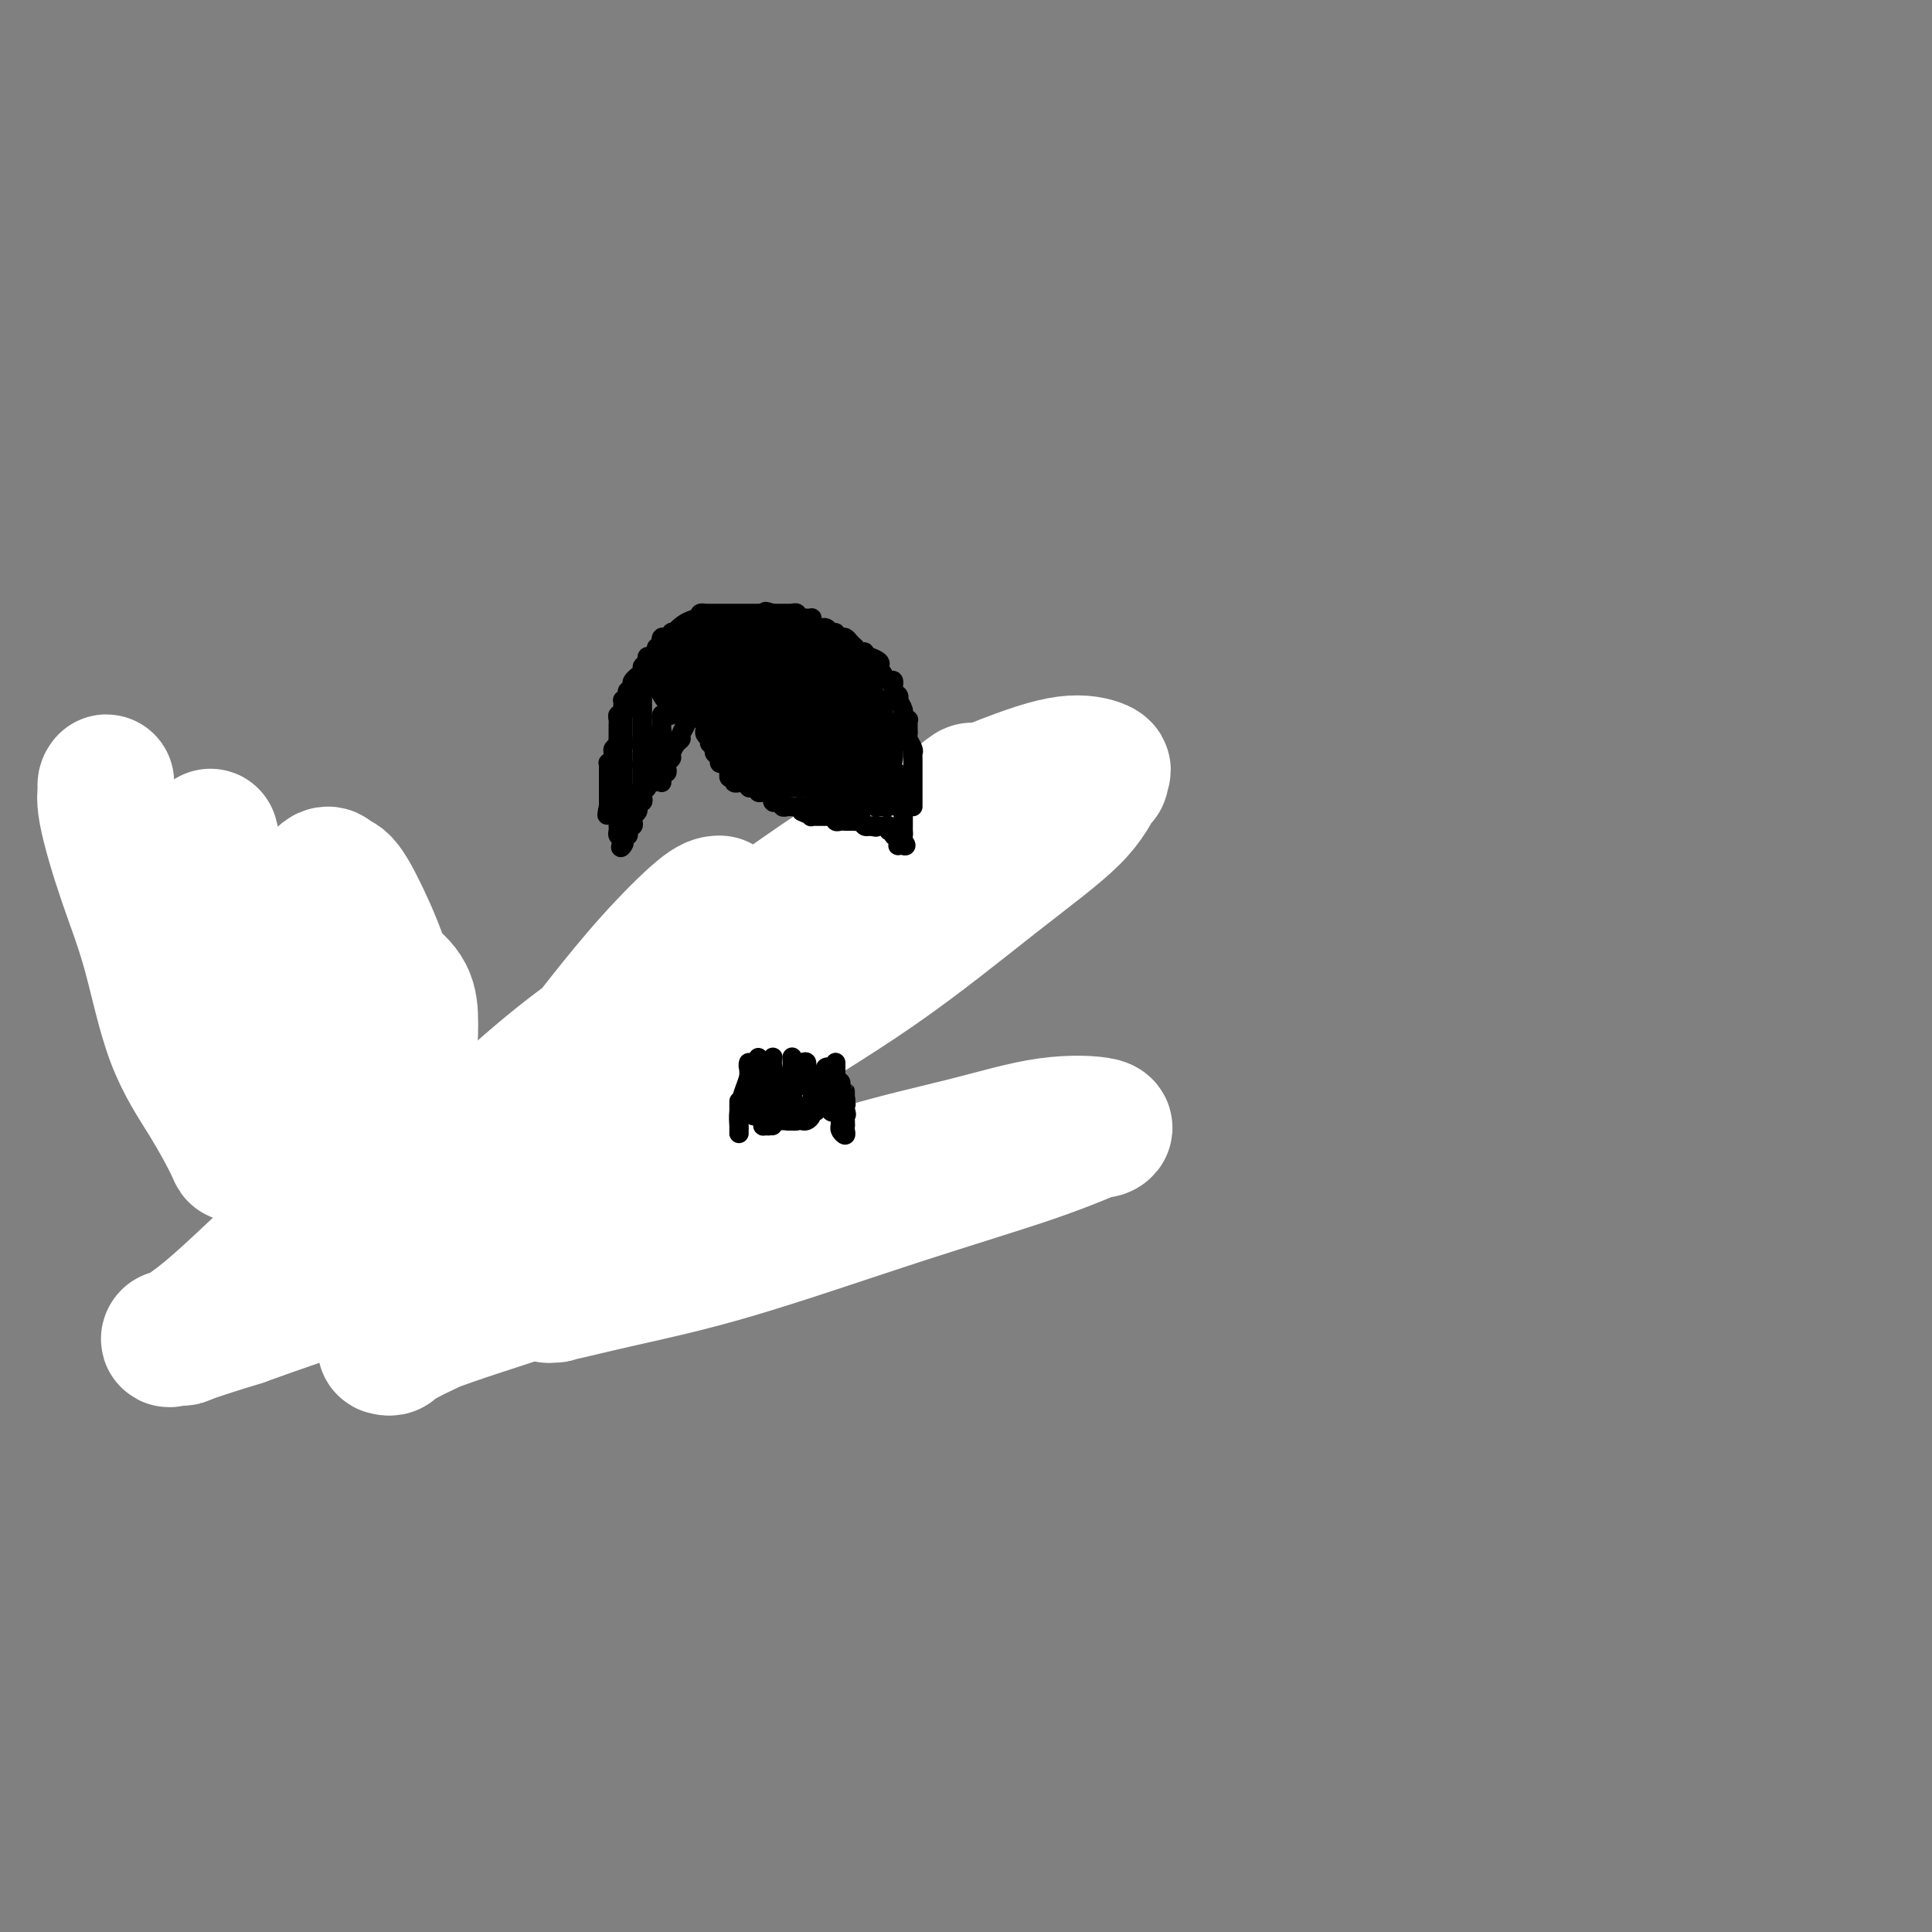 <svg viewBox='0 0 400 400' version='1.1' xmlns='http://www.w3.org/2000/svg' xmlns:xlink='http://www.w3.org/1999/xlink'><rect x="0" y="0" width="400" height="400" fill="#808080" stroke="none"/><g fill='none' stroke='#000000' stroke-width='4' stroke-linecap='round' stroke-linejoin='round'><path d='M190,163c-0.336,-0.007 -0.673,-0.015 -1,0c-0.327,0.015 -0.646,0.052 -1,0c-0.354,-0.052 -0.745,-0.194 -1,0c-0.255,0.194 -0.374,0.723 -1,1c-0.626,0.277 -1.759,0.301 -3,1c-1.241,0.699 -2.591,2.074 -4,3c-1.409,0.926 -2.877,1.402 -4,2c-1.123,0.598 -1.901,1.317 -3,2c-1.099,0.683 -2.521,1.330 -4,2c-1.479,0.670 -3.016,1.362 -4,2c-0.984,0.638 -1.414,1.223 -2,2c-0.586,0.777 -1.326,1.747 -2,2c-0.674,0.253 -1.282,-0.210 -2,0c-0.718,0.210 -1.547,1.092 -2,2c-0.453,0.908 -0.530,1.843 -1,2c-0.470,0.157 -1.334,-0.466 -2,0c-0.666,0.466 -1.136,2.019 -2,3c-0.864,0.981 -2.122,1.391 -3,2c-0.878,0.609 -1.375,1.416 -2,2c-0.625,0.584 -1.376,0.945 -2,2c-0.624,1.055 -1.120,2.805 -2,4c-0.880,1.195 -2.143,1.836 -3,3c-0.857,1.164 -1.308,2.852 -2,4c-0.692,1.148 -1.626,1.757 -2,2c-0.374,0.243 -0.187,0.122 0,0'/><path d='M175,179c-0.431,0.075 -0.862,0.150 -1,0c-0.138,-0.150 0.016,-0.525 -1,0c-1.016,0.525 -3.204,1.949 -5,3c-1.796,1.051 -3.201,1.728 -5,3c-1.799,1.272 -3.991,3.137 -6,5c-2.009,1.863 -3.834,3.722 -6,6c-2.166,2.278 -4.671,4.975 -7,7c-2.329,2.025 -4.480,3.378 -7,6c-2.520,2.622 -5.409,6.514 -7,9c-1.591,2.486 -1.883,3.568 -2,4c-0.117,0.432 -0.058,0.216 0,0'/><path d='M174,180c-0.283,-0.031 -0.565,-0.063 -1,0c-0.435,0.063 -1.022,0.219 -2,0c-0.978,-0.219 -2.346,-0.814 -3,-1c-0.654,-0.186 -0.593,0.037 -2,0c-1.407,-0.037 -4.281,-0.332 -6,0c-1.719,0.332 -2.281,1.292 -5,3c-2.719,1.708 -7.593,4.162 -11,6c-3.407,1.838 -5.345,3.058 -8,5c-2.655,1.942 -6.025,4.605 -9,7c-2.975,2.395 -5.554,4.523 -8,7c-2.446,2.477 -4.759,5.303 -6,7c-1.241,1.697 -1.411,2.265 -2,3c-0.589,0.735 -1.597,1.639 -2,2c-0.403,0.361 -0.202,0.181 0,0'/><path d='M175,179c-0.158,-0.002 -0.316,-0.005 -1,0c-0.684,0.005 -1.894,0.016 -3,0c-1.106,-0.016 -2.110,-0.059 -3,0c-0.890,0.059 -1.668,0.219 -3,1c-1.332,0.781 -3.218,2.182 -5,3c-1.782,0.818 -3.460,1.053 -5,2c-1.540,0.947 -2.943,2.606 -5,4c-2.057,1.394 -4.769,2.523 -7,4c-2.231,1.477 -3.981,3.303 -6,5c-2.019,1.697 -4.306,3.264 -6,5c-1.694,1.736 -2.794,3.641 -4,5c-1.206,1.359 -2.517,2.174 -3,3c-0.483,0.826 -0.138,1.665 0,2c0.138,0.335 0.069,0.168 0,0'/><path d='M182,184c0.445,-0.153 0.890,-0.305 0,0c-0.890,0.305 -3.116,1.068 -5,2c-1.884,0.932 -3.426,2.034 -5,3c-1.574,0.966 -3.180,1.797 -5,3c-1.820,1.203 -3.854,2.780 -6,4c-2.146,1.220 -4.405,2.085 -6,3c-1.595,0.915 -2.525,1.881 -4,3c-1.475,1.119 -3.495,2.391 -5,3c-1.505,0.609 -2.494,0.556 -4,1c-1.506,0.444 -3.528,1.387 -5,2c-1.472,0.613 -2.395,0.896 -3,1c-0.605,0.104 -0.894,0.028 -1,0c-0.106,-0.028 -0.030,-0.008 0,0c0.030,0.008 0.015,0.004 0,0'/><path d='M184,178c-0.247,-0.086 -0.494,-0.172 -1,0c-0.506,0.172 -1.272,0.602 -2,1c-0.728,0.398 -1.417,0.762 -2,1c-0.583,0.238 -1.059,0.349 -2,1c-0.941,0.651 -2.348,1.842 -4,3c-1.652,1.158 -3.548,2.282 -5,3c-1.452,0.718 -2.459,1.031 -4,2c-1.541,0.969 -3.614,2.595 -6,4c-2.386,1.405 -5.083,2.588 -7,4c-1.917,1.412 -3.054,3.053 -5,5c-1.946,1.947 -4.700,4.201 -7,6c-2.300,1.799 -4.147,3.143 -6,5c-1.853,1.857 -3.713,4.226 -6,6c-2.287,1.774 -5.001,2.953 -7,4c-1.999,1.047 -3.282,1.963 -5,3c-1.718,1.037 -3.870,2.196 -6,3c-2.130,0.804 -4.236,1.252 -7,2c-2.764,0.748 -6.184,1.794 -10,3c-3.816,1.206 -8.028,2.572 -12,3c-3.972,0.428 -7.704,-0.081 -12,0c-4.296,0.081 -9.157,0.753 -12,1c-2.843,0.247 -3.670,0.071 -4,0c-0.330,-0.071 -0.165,-0.035 0,0'/><path d='M129,213c-0.512,0.444 -1.024,0.888 -1,1c0.024,0.112 0.583,-0.110 0,0c-0.583,0.110 -2.310,0.550 -3,1c-0.690,0.450 -0.343,0.909 -1,1c-0.657,0.091 -2.318,-0.187 -3,0c-0.682,0.187 -0.385,0.839 -1,1c-0.615,0.161 -2.142,-0.168 -3,0c-0.858,0.168 -1.048,0.834 -2,1c-0.952,0.166 -2.666,-0.167 -4,0c-1.334,0.167 -2.288,0.833 -3,1c-0.712,0.167 -1.184,-0.166 -2,0c-0.816,0.166 -1.977,0.829 -3,1c-1.023,0.171 -1.907,-0.150 -3,0c-1.093,0.150 -2.394,0.772 -3,1c-0.606,0.228 -0.519,0.061 -1,0c-0.481,-0.061 -1.532,-0.016 -2,0c-0.468,0.016 -0.353,0.004 -1,0c-0.647,-0.004 -2.056,-0.001 -3,0c-0.944,0.001 -1.422,0.000 -2,0c-0.578,-0.000 -1.256,-0.000 -2,0c-0.744,0.000 -1.554,-0.000 -2,0c-0.446,0.000 -0.527,0.000 -1,0c-0.473,-0.000 -1.337,-0.001 -2,0c-0.663,0.001 -1.125,0.002 -2,0c-0.875,-0.002 -2.162,-0.009 -3,0c-0.838,0.009 -1.227,0.032 -2,0c-0.773,-0.032 -1.930,-0.120 -3,0c-1.070,0.120 -2.054,0.446 -3,0c-0.946,-0.446 -1.855,-1.666 -3,-2c-1.145,-0.334 -2.525,0.217 -4,0c-1.475,-0.217 -3.043,-1.202 -4,-2c-0.957,-0.798 -1.302,-1.410 -2,-2c-0.698,-0.590 -1.750,-1.156 -3,-2c-1.250,-0.844 -2.700,-1.964 -4,-3c-1.300,-1.036 -2.452,-1.989 -3,-3c-0.548,-1.011 -0.494,-2.080 -1,-3c-0.506,-0.920 -1.573,-1.691 -2,-2c-0.427,-0.309 -0.213,-0.154 0,0'/><path d='M38,183c-0.414,-0.125 -0.828,-0.250 -1,0c-0.172,0.250 -0.102,0.875 0,1c0.102,0.125 0.238,-0.248 0,0c-0.238,0.248 -0.848,1.119 -1,2c-0.152,0.881 0.156,1.772 0,3c-0.156,1.228 -0.775,2.794 -1,4c-0.225,1.206 -0.056,2.052 0,3c0.056,0.948 0.000,1.997 0,3c-0.000,1.003 0.055,1.961 0,3c-0.055,1.039 -0.222,2.160 0,3c0.222,0.840 0.833,1.397 1,2c0.167,0.603 -0.110,1.250 0,2c0.110,0.750 0.606,1.603 1,2c0.394,0.397 0.687,0.337 1,1c0.313,0.663 0.645,2.050 1,3c0.355,0.950 0.733,1.462 1,2c0.267,0.538 0.423,1.103 1,2c0.577,0.897 1.575,2.125 2,3c0.425,0.875 0.278,1.395 1,2c0.722,0.605 2.313,1.294 3,2c0.687,0.706 0.469,1.430 1,2c0.531,0.570 1.813,0.988 3,2c1.187,1.012 2.281,2.619 4,4c1.719,1.381 4.063,2.538 5,3c0.937,0.462 0.469,0.231 0,0'/><path d='M39,191c-0.422,0.408 -0.845,0.815 -1,1c-0.155,0.185 -0.044,0.146 0,1c0.044,0.854 0.021,2.599 0,5c-0.021,2.401 -0.038,5.456 0,8c0.038,2.544 0.132,4.575 1,7c0.868,2.425 2.511,5.242 4,8c1.489,2.758 2.825,5.457 5,8c2.175,2.543 5.189,4.930 8,7c2.811,2.070 5.419,3.823 8,5c2.581,1.177 5.135,1.780 8,2c2.865,0.220 6.041,0.059 8,0c1.959,-0.059 2.703,-0.017 3,0c0.297,0.017 0.149,0.008 0,0'/><path d='M46,197c0.001,0.325 0.002,0.650 0,1c-0.002,0.350 -0.005,0.724 0,2c0.005,1.276 0.020,3.453 0,6c-0.020,2.547 -0.073,5.463 1,8c1.073,2.537 3.274,4.696 5,7c1.726,2.304 2.979,4.753 5,7c2.021,2.247 4.811,4.290 8,6c3.189,1.710 6.777,3.085 10,4c3.223,0.915 6.080,1.369 10,1c3.920,-0.369 8.901,-1.561 11,-2c2.099,-0.439 1.314,-0.125 1,0c-0.314,0.125 -0.157,0.063 0,0'/><path d='M79,212c-0.019,-0.006 -0.037,-0.013 0,1c0.037,1.013 0.130,3.044 0,5c-0.130,1.956 -0.482,3.837 0,6c0.482,2.163 1.799,4.607 3,7c1.201,2.393 2.285,4.733 4,7c1.715,2.267 4.061,4.460 6,6c1.939,1.540 3.473,2.426 5,3c1.527,0.574 3.049,0.834 5,1c1.951,0.166 4.333,0.237 6,0c1.667,-0.237 2.619,-0.782 3,-1c0.381,-0.218 0.190,-0.109 0,0'/><path d='M55,214c0.701,0.098 1.401,0.196 2,1c0.599,0.804 1.096,2.313 2,4c0.904,1.687 2.216,3.552 4,5c1.784,1.448 4.042,2.479 6,4c1.958,1.521 3.618,3.532 6,5c2.382,1.468 5.486,2.393 8,3c2.514,0.607 4.437,0.895 6,1c1.563,0.105 2.767,0.028 4,0c1.233,-0.028 2.495,-0.008 3,0c0.505,0.008 0.252,0.004 0,0'/><path d='M72,225c0.261,0.791 0.523,1.582 1,3c0.477,1.418 1.170,3.464 2,5c0.830,1.536 1.798,2.563 3,4c1.202,1.437 2.639,3.285 4,5c1.361,1.715 2.645,3.297 4,4c1.355,0.703 2.780,0.528 4,1c1.220,0.472 2.236,1.591 3,2c0.764,0.409 1.277,0.110 2,0c0.723,-0.110 1.656,-0.030 2,0c0.344,0.030 0.098,0.008 0,0c-0.098,-0.008 -0.049,-0.004 0,0'/><path d='M80,237c-0.144,-0.121 -0.289,-0.243 0,0c0.289,0.243 1.011,0.850 2,2c0.989,1.150 2.244,2.844 4,4c1.756,1.156 4.011,1.775 6,3c1.989,1.225 3.710,3.057 5,4c1.290,0.943 2.150,0.999 3,1c0.850,0.001 1.692,-0.052 2,0c0.308,0.052 0.083,0.210 0,0c-0.083,-0.210 -0.022,-0.787 0,-1c0.022,-0.213 0.006,-0.061 0,0c-0.006,0.061 -0.003,0.030 0,0'/><path d='M77,222c0.062,0.024 0.125,0.048 0,1c-0.125,0.952 -0.436,2.831 0,5c0.436,2.169 1.621,4.626 3,7c1.379,2.374 2.952,4.664 5,7c2.048,2.336 4.571,4.717 7,7c2.429,2.283 4.765,4.468 7,6c2.235,1.532 4.371,2.413 7,3c2.629,0.587 5.751,0.882 7,1c1.249,0.118 0.624,0.059 0,0'/><path d='M98,231c-0.189,0.478 -0.378,0.957 0,2c0.378,1.043 1.325,2.651 2,4c0.675,1.349 1.080,2.439 2,4c0.920,1.561 2.354,3.591 4,5c1.646,1.409 3.502,2.195 5,3c1.498,0.805 2.636,1.627 4,2c1.364,0.373 2.953,0.296 4,0c1.047,-0.296 1.551,-0.810 2,-1c0.449,-0.190 0.843,-0.054 1,0c0.157,0.054 0.079,0.027 0,0'/><path d='M103,219c-0.011,-0.106 -0.022,-0.212 0,0c0.022,0.212 0.076,0.742 0,2c-0.076,1.258 -0.283,3.244 0,5c0.283,1.756 1.056,3.283 2,5c0.944,1.717 2.061,3.623 3,5c0.939,1.377 1.702,2.225 3,3c1.298,0.775 3.131,1.476 4,2c0.869,0.524 0.772,0.872 1,1c0.228,0.128 0.779,0.037 1,0c0.221,-0.037 0.110,-0.018 0,0'/><path d='M109,218c0.563,1.136 1.127,2.271 2,4c0.873,1.729 2.057,4.050 3,6c0.943,1.950 1.645,3.529 4,6c2.355,2.471 6.362,5.836 10,8c3.638,2.164 6.908,3.129 10,4c3.092,0.871 6.005,1.648 9,2c2.995,0.352 6.071,0.280 8,0c1.929,-0.280 2.712,-0.768 3,-2c0.288,-1.232 0.082,-3.209 0,-4c-0.082,-0.791 -0.041,-0.395 0,0'/><path d='M102,220c-0.146,0.837 -0.292,1.673 0,3c0.292,1.327 1.022,3.143 2,5c0.978,1.857 2.204,3.753 4,6c1.796,2.247 4.163,4.843 7,7c2.837,2.157 6.144,3.873 9,5c2.856,1.127 5.260,1.663 8,2c2.740,0.337 5.815,0.475 8,0c2.185,-0.475 3.482,-1.564 4,-2c0.518,-0.436 0.259,-0.218 0,0'/><path d='M122,221c-0.037,-0.078 -0.075,-0.155 0,1c0.075,1.155 0.261,3.543 1,6c0.739,2.457 2.029,4.984 3,7c0.971,2.016 1.623,3.521 3,5c1.377,1.479 3.480,2.932 5,4c1.520,1.068 2.459,1.750 3,2c0.541,0.250 0.684,0.067 1,0c0.316,-0.067 0.805,-0.019 1,0c0.195,0.019 0.098,0.010 0,0'/><path d='M101,223c1.517,0.728 3.033,1.457 5,3c1.967,1.543 4.383,3.902 7,6c2.617,2.098 5.433,3.935 8,5c2.567,1.065 4.884,1.358 7,2c2.116,0.642 4.031,1.634 5,2c0.969,0.366 0.991,0.104 1,0c0.009,-0.104 0.004,-0.052 0,0'/><path d='M124,215c-0.031,0.449 -0.062,0.897 0,1c0.062,0.103 0.217,-0.141 1,1c0.783,1.141 2.195,3.667 5,6c2.805,2.333 7.005,4.474 11,7c3.995,2.526 7.786,5.436 12,7c4.214,1.564 8.851,1.780 13,2c4.149,0.220 7.809,0.444 11,0c3.191,-0.444 5.912,-1.555 7,-2c1.088,-0.445 0.544,-0.222 0,0'/><path d='M134,212c-0.086,0.368 -0.172,0.736 0,2c0.172,1.264 0.603,3.425 1,5c0.397,1.575 0.762,2.566 2,4c1.238,1.434 3.351,3.313 5,5c1.649,1.688 2.834,3.184 4,4c1.166,0.816 2.314,0.950 3,1c0.686,0.050 0.910,0.014 1,0c0.090,-0.014 0.045,-0.007 0,0'/><path d='M40,224c0.198,0.655 0.397,1.310 1,2c0.603,0.690 1.612,1.414 3,2c1.388,0.586 3.156,1.033 5,2c1.844,0.967 3.766,2.453 5,3c1.234,0.547 1.781,0.156 2,0c0.219,-0.156 0.109,-0.078 0,0'/></g>
<g fill='none' stroke='#FFFFFF' stroke-width='28' stroke-linecap='round' stroke-linejoin='round'><path d='M149,187c-0.815,0.017 -1.630,0.035 -4,2c-2.370,1.965 -6.296,5.878 -10,10c-3.704,4.122 -7.186,8.453 -10,12c-2.814,3.547 -4.960,6.309 -7,10c-2.040,3.691 -3.976,8.311 -5,11c-1.024,2.689 -1.138,3.448 -1,4c0.138,0.552 0.527,0.897 1,1c0.473,0.103 1.029,-0.037 2,0c0.971,0.037 2.355,0.252 5,0c2.645,-0.252 6.549,-0.970 12,-4c5.451,-3.030 12.448,-8.371 21,-14c8.552,-5.629 18.660,-11.546 28,-18c9.340,-6.454 17.913,-13.445 25,-19c7.087,-5.555 12.687,-9.673 16,-13c3.313,-3.327 4.338,-5.864 5,-7c0.662,-1.136 0.962,-0.872 1,-1c0.038,-0.128 -0.185,-0.647 0,-1c0.185,-0.353 0.780,-0.541 0,-1c-0.780,-0.459 -2.935,-1.191 -6,-1c-3.065,0.191 -7.042,1.303 -14,4c-6.958,2.697 -16.898,6.978 -27,13c-10.102,6.022 -20.367,13.785 -31,21c-10.633,7.215 -21.632,13.884 -31,21c-9.368,7.116 -17.103,14.680 -22,19c-4.897,4.320 -6.956,5.395 -8,6c-1.044,0.605 -1.074,0.740 -1,1c0.074,0.260 0.252,0.644 0,1c-0.252,0.356 -0.935,0.684 0,0c0.935,-0.684 3.489,-2.379 8,-5c4.511,-2.621 10.978,-6.168 19,-11c8.022,-4.832 17.600,-10.948 27,-17c9.400,-6.052 18.621,-12.039 27,-18c8.379,-5.961 15.916,-11.897 21,-16c5.084,-4.103 7.715,-6.374 9,-8c1.285,-1.626 1.224,-2.607 1,-3c-0.224,-0.393 -0.612,-0.196 -1,0'/><path d='M199,166c4.621,-4.396 1.173,-1.887 -2,1c-3.173,2.887 -6.071,6.152 -11,12c-4.929,5.848 -11.891,14.279 -19,23c-7.109,8.721 -14.366,17.734 -21,26c-6.634,8.266 -12.644,15.786 -18,22c-5.356,6.214 -10.058,11.121 -12,14c-1.942,2.879 -1.124,3.728 -1,4c0.124,0.272 -0.446,-0.034 -1,0c-0.554,0.034 -1.091,0.408 1,0c2.091,-0.408 6.811,-1.599 13,-3c6.189,-1.401 13.849,-3.012 24,-6c10.151,-2.988 22.794,-7.354 34,-11c11.206,-3.646 20.974,-6.574 28,-9c7.026,-2.426 11.311,-4.352 13,-5c1.689,-0.648 0.781,-0.019 1,0c0.219,0.019 1.564,-0.573 0,-1c-1.564,-0.427 -6.037,-0.691 -11,0c-4.963,0.691 -10.417,2.336 -17,4c-6.583,1.664 -14.297,3.346 -23,6c-8.703,2.654 -18.396,6.280 -28,10c-9.604,3.720 -19.120,7.533 -29,11c-9.880,3.467 -20.124,6.586 -27,9c-6.876,2.414 -10.384,4.121 -12,5c-1.616,0.879 -1.340,0.929 -1,1c0.340,0.071 0.744,0.164 1,0c0.256,-0.164 0.365,-0.584 3,-2c2.635,-1.416 7.798,-3.830 15,-7c7.202,-3.170 16.445,-7.098 24,-10c7.555,-2.902 13.424,-4.778 19,-7c5.576,-2.222 10.860,-4.789 13,-6c2.140,-1.211 1.134,-1.065 1,-1c-0.134,0.065 0.602,0.051 1,0c0.398,-0.051 0.457,-0.138 -2,0c-2.457,0.138 -7.432,0.501 -15,2c-7.568,1.499 -17.730,4.134 -29,7c-11.270,2.866 -23.649,5.962 -34,9c-10.351,3.038 -18.676,6.019 -27,9'/><path d='M50,273c-12.048,3.687 -11.669,3.904 -12,4c-0.331,0.096 -1.374,0.070 -2,0c-0.626,-0.070 -0.835,-0.186 -1,0c-0.165,0.186 -0.285,0.673 1,0c1.285,-0.673 3.976,-2.508 7,-5c3.024,-2.492 6.380,-5.642 11,-10c4.620,-4.358 10.505,-9.925 15,-15c4.495,-5.075 7.599,-9.657 10,-14c2.401,-4.343 4.098,-8.446 5,-12c0.902,-3.554 1.007,-6.557 1,-9c-0.007,-2.443 -0.128,-4.325 -1,-6c-0.872,-1.675 -2.495,-3.142 -4,-4c-1.505,-0.858 -2.891,-1.105 -5,-2c-2.109,-0.895 -4.940,-2.438 -8,-3c-3.060,-0.562 -6.347,-0.144 -10,0c-3.653,0.144 -7.670,0.013 -10,0c-2.330,-0.013 -2.972,0.091 -4,1c-1.028,0.909 -2.443,2.625 -3,4c-0.557,1.375 -0.255,2.411 0,4c0.255,1.589 0.463,3.731 1,6c0.537,2.269 1.405,4.666 3,7c1.595,2.334 3.919,4.604 6,7c2.081,2.396 3.921,4.916 6,7c2.079,2.084 4.399,3.732 6,5c1.601,1.268 2.483,2.157 3,3c0.517,0.843 0.668,1.641 1,2c0.332,0.359 0.845,0.280 1,0c0.155,-0.280 -0.048,-0.759 0,-1c0.048,-0.241 0.347,-0.243 0,-1c-0.347,-0.757 -1.340,-2.267 -3,-5c-1.660,-2.733 -3.986,-6.688 -6,-10c-2.014,-3.312 -3.715,-5.981 -5,-9c-1.285,-3.019 -2.154,-6.390 -3,-9c-0.846,-2.610 -1.670,-4.460 -2,-6c-0.330,-1.540 -0.165,-2.770 0,-4'/><path d='M48,198c-0.773,-3.087 -0.207,-1.304 0,-1c0.207,0.304 0.053,-0.871 0,-1c-0.053,-0.129 -0.005,0.789 0,1c0.005,0.211 -0.033,-0.285 0,1c0.033,1.285 0.135,4.349 0,8c-0.135,3.651 -0.509,7.887 0,12c0.509,4.113 1.901,8.103 3,12c1.099,3.897 1.905,7.703 3,10c1.095,2.297 2.481,3.087 3,4c0.519,0.913 0.173,1.950 0,2c-0.173,0.050 -0.172,-0.885 0,-1c0.172,-0.115 0.514,0.592 0,-1c-0.514,-1.592 -1.883,-5.483 -4,-10c-2.117,-4.517 -4.981,-9.662 -8,-15c-3.019,-5.338 -6.192,-10.870 -9,-17c-2.808,-6.130 -5.250,-12.858 -7,-18c-1.750,-5.142 -2.808,-8.696 -4,-12c-1.192,-3.304 -2.519,-6.356 -3,-8c-0.481,-1.644 -0.118,-1.881 0,-2c0.118,-0.119 -0.009,-0.121 0,0c0.009,0.121 0.155,0.365 0,1c-0.155,0.635 -0.612,1.660 0,5c0.612,3.340 2.294,8.997 4,14c1.706,5.003 3.437,9.354 5,15c1.563,5.646 2.959,12.586 5,18c2.041,5.414 4.729,9.303 7,13c2.271,3.697 4.127,7.203 5,9c0.873,1.797 0.763,1.887 1,2c0.237,0.113 0.822,0.251 1,0c0.178,-0.251 -0.050,-0.890 0,-2c0.050,-1.110 0.378,-2.693 0,-6c-0.378,-3.307 -1.462,-8.340 -2,-13c-0.538,-4.660 -0.529,-8.947 -1,-14c-0.471,-5.053 -1.420,-10.872 -2,-15c-0.580,-4.128 -0.790,-6.564 -1,-9'/><path d='M44,180c-0.925,-10.238 -0.238,-6.332 0,-5c0.238,1.332 0.028,0.089 0,0c-0.028,-0.089 0.128,0.976 0,1c-0.128,0.024 -0.539,-0.992 0,1c0.539,1.992 2.028,6.992 4,13c1.972,6.008 4.426,13.024 7,20c2.574,6.976 5.266,13.911 8,20c2.734,6.089 5.508,11.333 8,15c2.492,3.667 4.700,5.758 6,7c1.300,1.242 1.691,1.635 2,2c0.309,0.365 0.534,0.701 1,0c0.466,-0.701 1.171,-2.439 2,-6c0.829,-3.561 1.782,-8.944 2,-14c0.218,-5.056 -0.299,-9.784 -1,-15c-0.701,-5.216 -1.587,-10.919 -3,-16c-1.413,-5.081 -3.353,-9.541 -5,-13c-1.647,-3.459 -3.002,-5.917 -4,-7c-0.998,-1.083 -1.640,-0.790 -2,-1c-0.360,-0.210 -0.440,-0.925 -1,-1c-0.560,-0.075 -1.602,0.488 -2,3c-0.398,2.512 -0.152,6.974 0,12c0.152,5.026 0.211,10.617 0,16c-0.211,5.383 -0.693,10.556 0,16c0.693,5.444 2.561,11.157 4,15c1.439,3.843 2.449,5.817 3,7c0.551,1.183 0.643,1.575 1,2c0.357,0.425 0.981,0.884 2,0c1.019,-0.884 2.434,-3.110 3,-4c0.566,-0.890 0.283,-0.445 0,0'/></g>
<g fill='none' stroke='#000000' stroke-width='4' stroke-linecap='round' stroke-linejoin='round'><path d='M153,228c-0.000,0.363 -0.000,0.727 0,1c0.000,0.273 0.000,0.456 0,1c-0.000,0.544 -0.000,1.449 0,2c0.000,0.551 0.000,0.749 0,1c-0.000,0.251 -0.001,0.557 0,1c0.001,0.443 0.003,1.024 0,1c-0.003,-0.024 -0.011,-0.653 0,-1c0.011,-0.347 0.041,-0.411 0,-1c-0.041,-0.589 -0.154,-1.704 0,-3c0.154,-1.296 0.576,-2.775 1,-4c0.424,-1.225 0.849,-2.197 1,-3c0.151,-0.803 0.026,-1.439 0,-2c-0.026,-0.561 0.046,-1.048 0,-1c-0.046,0.048 -0.208,0.633 0,1c0.208,0.367 0.788,0.518 1,1c0.212,0.482 0.057,1.294 0,2c-0.057,0.706 -0.015,1.304 0,2c0.015,0.696 0.004,1.490 0,2c-0.004,0.510 -0.001,0.736 0,1c0.001,0.264 0.000,0.565 0,1c-0.000,0.435 -0.000,1.003 0,1c0.000,-0.003 0.000,-0.578 0,-1c-0.000,-0.422 -0.000,-0.692 0,-1c0.000,-0.308 0.000,-0.654 0,-1'/><path d='M156,228c0.000,-0.423 0.000,0.019 0,0c0.000,-0.019 0.000,-0.499 0,-1c0.000,-0.501 -0.000,-1.022 0,-1c0.000,0.022 0.000,0.586 0,1c0.000,0.414 0.000,0.678 0,1c0.000,0.322 0.000,0.701 0,1c0.000,0.299 -0.000,0.518 0,1c0.000,0.482 0.000,1.226 0,1c0.000,-0.226 0.000,-1.424 0,-2c0.000,-0.576 0.000,-0.530 0,-1c0.000,-0.470 0.000,-1.456 0,-2c0.000,-0.544 0.000,-0.646 0,-1c0.000,-0.354 -0.000,-0.961 0,-1c0.000,-0.039 0.000,0.490 0,1c0.000,0.510 0.000,1.003 0,1c0.000,-0.003 0.000,-0.501 0,-1c0.000,-0.499 0.000,-1.000 0,-1c0.000,-0.000 0.000,0.500 0,1'/><path d='M156,225c0.226,-0.969 0.793,-0.392 1,0c0.207,0.392 0.056,0.598 0,1c-0.056,0.402 -0.015,1.001 0,1c0.015,-0.001 0.004,-0.600 0,-1c-0.004,-0.400 -0.001,-0.600 0,-1c0.001,-0.400 0.000,-1.000 0,-1c-0.000,0.000 -0.000,0.600 0,1c0.000,0.400 0.000,0.598 0,1c-0.000,0.402 -0.000,1.006 0,1c0.000,-0.006 0.000,-0.623 0,-1c-0.000,-0.377 -0.000,-0.515 0,-1c0.000,-0.485 -0.000,-1.315 0,-2c0.000,-0.685 0.000,-1.223 0,-2c-0.000,-0.777 -0.000,-1.794 0,-2c0.000,-0.206 0.000,0.399 0,1c-0.000,0.601 -0.000,1.199 0,2c0.000,0.801 0.000,1.804 0,3c-0.000,1.196 -0.001,2.586 0,3c0.001,0.414 0.004,-0.147 0,0c-0.004,0.147 -0.015,1.004 0,1c0.015,-0.004 0.057,-0.867 0,-1c-0.057,-0.133 -0.211,0.464 0,0c0.211,-0.464 0.789,-1.990 1,-3c0.211,-1.010 0.057,-1.503 0,-2c-0.057,-0.497 -0.016,-0.999 0,-1c0.016,-0.001 0.008,0.500 0,1'/><path d='M158,223c0.377,-0.574 0.819,0.492 1,1c0.181,0.508 0.101,0.459 0,1c-0.101,0.541 -0.223,1.674 0,2c0.223,0.326 0.792,-0.154 1,0c0.208,0.154 0.056,0.942 0,1c-0.056,0.058 -0.015,-0.614 0,-1c0.015,-0.386 0.004,-0.486 0,-1c-0.004,-0.514 -0.001,-1.441 0,-2c0.001,-0.559 0.000,-0.750 0,-1c-0.000,-0.250 0.000,-0.559 0,-1c-0.000,-0.441 -0.001,-1.014 0,-1c0.001,0.014 0.004,0.614 0,1c-0.004,0.386 -0.015,0.559 0,1c0.015,0.441 0.058,1.150 0,2c-0.058,0.850 -0.215,1.840 0,3c0.215,1.160 0.804,2.489 1,3c0.196,0.511 -0.000,0.204 0,-1c0.000,-1.204 0.196,-3.305 0,-5c-0.196,-1.695 -0.786,-2.986 -1,-4c-0.214,-1.014 -0.054,-1.753 0,-2c0.054,-0.247 0.001,-0.001 0,0c-0.001,0.001 0.051,-0.241 0,0c-0.051,0.241 -0.206,0.965 0,2c0.206,1.035 0.773,2.379 1,3c0.227,0.621 0.112,0.517 0,1c-0.112,0.483 -0.223,1.553 0,2c0.223,0.447 0.778,0.271 1,0c0.222,-0.271 0.111,-0.635 0,-1'/><path d='M162,226c0.305,0.625 0.068,-0.313 0,-1c-0.068,-0.687 0.033,-1.123 0,-1c-0.033,0.123 -0.201,0.804 0,1c0.201,0.196 0.772,-0.093 1,0c0.228,0.093 0.114,0.569 0,1c-0.114,0.431 -0.227,0.817 0,1c0.227,0.183 0.793,0.162 1,0c0.207,-0.162 0.056,-0.464 0,-1c-0.056,-0.536 -0.015,-1.307 0,-2c0.015,-0.693 0.004,-1.307 0,-2c-0.004,-0.693 -0.001,-1.465 0,-2c0.001,-0.535 0.000,-0.835 0,-1c-0.000,-0.165 0.000,-0.197 0,0c-0.000,0.197 -0.001,0.624 0,1c0.001,0.376 0.004,0.703 0,1c-0.004,0.297 -0.015,0.566 0,1c0.015,0.434 0.057,1.033 0,1c-0.057,-0.033 -0.211,-0.700 0,-1c0.211,-0.300 0.788,-0.235 1,0c0.212,0.235 0.061,0.638 0,1c-0.061,0.362 -0.030,0.681 0,1'/><path d='M165,224c0.156,0.441 0.044,-0.456 0,-1c-0.044,-0.544 -0.022,-0.736 0,-1c0.022,-0.264 0.043,-0.601 0,-1c-0.043,-0.399 -0.151,-0.861 0,-1c0.151,-0.139 0.562,0.044 1,0c0.438,-0.044 0.902,-0.317 1,0c0.098,0.317 -0.170,1.224 0,2c0.170,0.776 0.778,1.423 1,2c0.222,0.577 0.060,1.086 0,1c-0.060,-0.086 -0.016,-0.766 0,-1c0.016,-0.234 0.005,-0.023 0,0c-0.005,0.023 -0.003,-0.141 0,0c0.003,0.141 0.007,0.586 0,1c-0.007,0.414 -0.026,0.798 0,1c0.026,0.202 0.097,0.222 0,0c-0.097,-0.222 -0.362,-0.687 0,-1c0.362,-0.313 1.350,-0.474 2,-1c0.650,-0.526 0.963,-1.415 1,-2c0.037,-0.585 -0.200,-0.864 0,-1c0.200,-0.136 0.838,-0.128 1,0c0.162,0.128 -0.153,0.374 0,1c0.153,0.626 0.772,1.630 1,2c0.228,0.370 0.065,0.106 0,0c-0.065,-0.106 -0.033,-0.053 0,0'/><path d='M173,224c1.238,0.566 0.332,0.480 0,0c-0.332,-0.480 -0.089,-1.354 0,-2c0.089,-0.646 0.024,-1.063 0,-1c-0.024,0.063 -0.006,0.606 0,1c0.006,0.394 0.002,0.638 0,1c-0.002,0.362 -0.000,0.841 0,1c0.000,0.159 0.000,-0.000 0,0c-0.000,0.000 -0.000,0.161 0,0c0.000,-0.161 0.000,-0.643 0,-1c-0.000,-0.357 -0.000,-0.588 0,-1c0.000,-0.412 0.000,-1.003 0,-1c-0.000,0.003 -0.000,0.600 0,1c0.000,0.400 0.000,0.602 0,1c-0.000,0.398 -0.000,0.992 0,1c0.000,0.008 0.000,-0.569 0,-1c-0.000,-0.431 -0.000,-0.715 0,-1c0.000,-0.285 0.000,-0.571 0,-1c-0.000,-0.429 -0.000,-1.000 0,-1c0.000,0.000 0.000,0.572 0,1c-0.000,0.428 -0.000,0.713 0,1c0.000,0.287 0.000,0.577 0,1c-0.000,0.423 -0.000,0.978 0,1c0.000,0.022 0.000,-0.489 0,-1'/><path d='M173,223c-0.000,-0.339 -0.001,-0.687 0,-1c0.001,-0.313 0.004,-0.592 0,-1c-0.004,-0.408 -0.015,-0.944 0,-1c0.015,-0.056 0.057,0.368 0,1c-0.057,0.632 -0.211,1.471 0,2c0.211,0.529 0.789,0.747 1,1c0.211,0.253 0.056,0.540 0,1c-0.056,0.460 -0.011,1.095 0,1c0.011,-0.095 -0.011,-0.918 0,-1c0.011,-0.082 0.056,0.576 0,1c-0.056,0.424 -0.211,0.614 0,1c0.211,0.386 0.789,0.969 1,1c0.211,0.031 0.057,-0.489 0,-1c-0.057,-0.511 -0.015,-1.013 0,-1c0.015,0.013 0.004,0.542 0,1c-0.004,0.458 -0.001,0.845 0,1c0.001,0.155 0.001,0.077 0,0'/><path d='M175,228c0.309,1.251 0.083,0.378 0,0c-0.083,-0.378 -0.022,-0.262 0,0c0.022,0.262 0.006,0.670 0,1c-0.006,0.330 -0.001,0.582 0,1c0.001,0.418 -0.004,1.003 0,1c0.004,-0.003 0.015,-0.592 0,-1c-0.015,-0.408 -0.057,-0.634 0,-1c0.057,-0.366 0.211,-0.871 0,-1c-0.211,-0.129 -0.788,0.119 -1,0c-0.212,-0.119 -0.061,-0.605 0,-1c0.061,-0.395 0.030,-0.697 0,-1'/><path d='M174,226c-0.381,-0.817 -0.834,-0.360 -1,0c-0.166,0.360 -0.044,0.623 0,1c0.044,0.377 0.012,0.867 0,1c-0.012,0.133 -0.003,-0.093 0,0c0.003,0.093 0.001,0.504 0,1c-0.001,0.496 -0.000,1.075 0,1c0.000,-0.075 0.000,-0.806 0,-1c-0.000,-0.194 -0.000,0.147 0,0c0.000,-0.147 0.001,-0.782 0,-1c-0.001,-0.218 -0.004,-0.018 0,0c0.004,0.018 0.015,-0.146 0,0c-0.015,0.146 -0.055,0.603 0,1c0.055,0.397 0.207,0.733 0,1c-0.207,0.267 -0.773,0.464 -1,0c-0.227,-0.464 -0.116,-1.588 0,-2c0.116,-0.412 0.237,-0.110 0,0c-0.237,0.110 -0.833,0.030 -1,0c-0.167,-0.030 0.095,-0.008 0,0c-0.095,0.008 -0.548,0.004 -1,0'/><path d='M170,228c-0.785,0.307 -0.746,0.073 -1,0c-0.254,-0.073 -0.799,0.015 -1,0c-0.201,-0.015 -0.057,-0.134 0,0c0.057,0.134 0.025,0.520 0,1c-0.025,0.480 -0.045,1.052 0,1c0.045,-0.052 0.156,-0.729 0,-1c-0.156,-0.271 -0.578,-0.135 -1,0'/><path d='M167,229c-0.646,0.152 -0.761,0.031 -1,0c-0.239,-0.031 -0.604,0.029 -1,0c-0.396,-0.029 -0.825,-0.148 -1,0c-0.175,0.148 -0.096,0.561 0,1c0.096,0.439 0.207,0.903 0,1c-0.207,0.097 -0.734,-0.172 -1,0c-0.266,0.172 -0.271,0.785 0,1c0.271,0.215 0.818,0.032 1,0c0.182,-0.032 -0.001,0.089 0,0c0.001,-0.089 0.186,-0.387 1,-1c0.814,-0.613 2.256,-1.541 3,-2c0.744,-0.459 0.791,-0.449 1,-1c0.209,-0.551 0.582,-1.663 1,-2c0.418,-0.337 0.882,0.102 1,0c0.118,-0.102 -0.109,-0.743 0,-1c0.109,-0.257 0.555,-0.128 1,0'/><path d='M172,225c1.619,-1.126 1.166,-0.442 1,0c-0.166,0.442 -0.044,0.640 0,1c0.044,0.360 0.012,0.882 0,1c-0.012,0.118 -0.003,-0.167 0,0c0.003,0.167 0.001,0.786 0,1c-0.001,0.214 -0.000,0.021 0,0c0.000,-0.021 0.000,0.128 0,0c-0.000,-0.128 -0.000,-0.532 0,-1c0.000,-0.468 0.000,-0.998 0,-1c-0.000,-0.002 -0.001,0.525 0,1c0.001,0.475 0.003,0.898 0,1c-0.003,0.102 -0.012,-0.116 0,0c0.012,0.116 0.044,0.567 0,1c-0.044,0.433 -0.166,0.847 0,1c0.166,0.153 0.619,0.044 1,0c0.381,-0.044 0.691,-0.022 1,0'/><path d='M175,230c0.464,0.955 0.124,0.844 0,1c-0.124,0.156 -0.033,0.581 0,1c0.033,0.419 0.010,0.834 0,1c-0.010,0.166 -0.005,0.083 0,0'/><path d='M175,233c-0.016,0.618 -0.057,0.664 0,1c0.057,0.336 0.211,0.962 0,1c-0.211,0.038 -0.789,-0.514 -1,-1c-0.211,-0.486 -0.057,-0.907 0,-1c0.057,-0.093 0.016,0.143 0,0c-0.016,-0.143 -0.008,-0.665 0,-1c0.008,-0.335 0.016,-0.483 0,-1c-0.016,-0.517 -0.057,-1.404 0,-2c0.057,-0.596 0.212,-0.902 0,-1c-0.212,-0.098 -0.792,0.013 -1,0c-0.208,-0.013 -0.045,-0.151 0,0c0.045,0.151 -0.029,0.590 0,1c0.029,0.410 0.163,0.792 0,1c-0.163,0.208 -0.621,0.241 -1,0c-0.379,-0.241 -0.679,-0.757 -1,-1c-0.321,-0.243 -0.663,-0.212 -1,0c-0.337,0.212 -0.668,0.606 -1,1'/><path d='M169,230c-0.997,0.167 -0.988,0.083 -1,0c-0.012,-0.083 -0.044,-0.166 0,0c0.044,0.166 0.166,0.581 0,1c-0.166,0.419 -0.619,0.840 -1,1c-0.381,0.160 -0.690,0.057 -1,0c-0.310,-0.057 -0.622,-0.068 -1,0c-0.378,0.068 -0.822,0.214 -1,0c-0.178,-0.214 -0.089,-0.789 0,-1c0.089,-0.211 0.179,-0.056 0,0c-0.179,0.056 -0.625,0.015 -1,0c-0.375,-0.015 -0.679,-0.004 -1,0c-0.321,0.004 -0.661,0.002 -1,0'/><path d='M161,231c-1.460,0.172 -1.109,0.102 -1,0c0.109,-0.102 -0.022,-0.238 0,0c0.022,0.238 0.198,0.848 0,1c-0.198,0.152 -0.771,-0.155 -1,0c-0.229,0.155 -0.113,0.774 0,1c0.113,0.226 0.223,0.061 0,0c-0.223,-0.061 -0.778,-0.017 -1,0c-0.222,0.017 -0.111,0.009 0,0'/><path d='M158,233c-0.297,0.293 0.459,0.026 1,0c0.541,-0.026 0.866,0.189 1,0c0.134,-0.189 0.077,-0.783 0,-1c-0.077,-0.217 -0.174,-0.058 0,0c0.174,0.058 0.620,0.016 1,0c0.380,-0.016 0.693,-0.004 1,0c0.307,0.004 0.608,0.001 1,0c0.392,-0.001 0.875,-0.000 1,0c0.125,0.000 -0.107,0.000 0,0c0.107,-0.000 0.554,-0.000 1,0'/><path d='M165,232c1.167,-0.167 0.583,-0.083 0,0'/><path d='M146,146c-0.301,0.032 -0.601,0.064 -1,0c-0.399,-0.064 -0.895,-0.223 -1,0c-0.105,0.223 0.182,0.830 0,1c-0.182,0.170 -0.832,-0.096 -1,0c-0.168,0.096 0.147,0.554 0,1c-0.147,0.446 -0.757,0.879 -1,1c-0.243,0.121 -0.120,-0.071 0,0c0.120,0.071 0.238,0.404 0,1c-0.238,0.596 -0.833,1.455 -1,2c-0.167,0.545 0.095,0.776 0,1c-0.095,0.224 -0.548,0.441 -1,1c-0.452,0.559 -0.905,1.460 -1,2c-0.095,0.540 0.167,0.718 0,1c-0.167,0.282 -0.763,0.667 -1,1c-0.237,0.333 -0.116,0.615 0,1c0.116,0.385 0.227,0.874 0,1c-0.227,0.126 -0.793,-0.110 -1,0c-0.207,0.110 -0.055,0.566 0,1c0.055,0.434 0.015,0.848 0,1c-0.015,0.152 -0.004,0.044 0,0c0.004,-0.044 0.002,-0.022 0,0'/><path d='M145,148c0.452,-0.008 0.905,-0.016 1,0c0.095,0.016 -0.167,0.056 0,0c0.167,-0.056 0.762,-0.207 1,0c0.238,0.207 0.120,0.772 0,1c-0.120,0.228 -0.243,0.117 0,0c0.243,-0.117 0.853,-0.241 1,0c0.147,0.241 -0.167,0.849 0,1c0.167,0.151 0.815,-0.153 1,0c0.185,0.153 -0.094,0.763 0,1c0.094,0.237 0.560,0.102 1,0c0.440,-0.102 0.853,-0.171 1,0c0.147,0.171 0.029,0.581 0,1c-0.029,0.419 0.030,0.848 0,1c-0.030,0.152 -0.149,0.027 0,0c0.149,-0.027 0.565,0.045 1,0c0.435,-0.045 0.887,-0.205 1,0c0.113,0.205 -0.114,0.777 0,1c0.114,0.223 0.569,0.099 1,0c0.431,-0.099 0.837,-0.171 1,0c0.163,0.171 0.081,0.585 0,1c-0.081,0.415 -0.163,0.829 0,1c0.163,0.171 0.569,0.097 1,0c0.431,-0.097 0.885,-0.219 1,0c0.115,0.219 -0.110,0.777 0,1c0.110,0.223 0.555,0.112 1,0'/><path d='M158,157c2.255,1.332 1.393,0.161 1,0c-0.393,-0.161 -0.317,0.689 0,1c0.317,0.311 0.873,0.082 1,0c0.127,-0.082 -0.177,-0.018 0,0c0.177,0.018 0.835,-0.009 1,0c0.165,0.009 -0.162,0.055 0,0c0.162,-0.055 0.814,-0.212 1,0c0.186,0.212 -0.095,0.793 0,1c0.095,0.207 0.564,0.041 1,0c0.436,-0.041 0.838,0.041 1,0c0.162,-0.041 0.085,-0.207 0,0c-0.085,0.207 -0.176,0.788 0,1c0.176,0.212 0.621,0.057 1,0c0.379,-0.057 0.693,-0.015 1,0c0.307,0.015 0.608,0.003 1,0c0.392,-0.003 0.875,0.003 1,0c0.125,-0.003 -0.107,-0.015 0,0c0.107,0.015 0.553,0.056 1,0c0.447,-0.056 0.894,-0.211 1,0c0.106,0.211 -0.129,0.788 0,1c0.129,0.212 0.623,0.060 1,0c0.377,-0.060 0.637,-0.026 1,0c0.363,0.026 0.828,0.046 1,0c0.172,-0.046 0.049,-0.156 0,0c-0.049,0.156 -0.025,0.578 0,1'/><path d='M173,162c2.560,0.773 1.460,0.206 1,0c-0.460,-0.206 -0.281,-0.052 0,0c0.281,0.052 0.663,-0.000 1,0c0.337,0.000 0.630,0.052 1,0c0.370,-0.052 0.816,-0.206 1,0c0.184,0.206 0.105,0.773 0,1c-0.105,0.227 -0.235,0.113 0,0c0.235,-0.113 0.837,-0.227 1,0c0.163,0.227 -0.111,0.793 0,1c0.111,0.207 0.607,0.056 1,0c0.393,-0.056 0.683,-0.015 1,0c0.317,0.015 0.662,0.004 1,0c0.338,-0.004 0.669,-0.002 1,0'/><path d='M182,164c1.404,0.250 0.414,-0.126 0,0c-0.414,0.126 -0.252,0.752 0,1c0.252,0.248 0.593,0.118 1,0c0.407,-0.118 0.880,-0.224 1,0c0.120,0.224 -0.112,0.778 0,1c0.112,0.222 0.570,0.112 1,0c0.430,-0.112 0.833,-0.226 1,0c0.167,0.226 0.097,0.793 0,1c-0.097,0.207 -0.222,0.056 0,0c0.222,-0.056 0.791,-0.015 1,0c0.209,0.015 0.060,0.004 0,0c-0.060,-0.004 -0.030,-0.002 0,0'/><path d='M189,167c-0.000,-0.334 -0.000,-0.668 0,-1c0.000,-0.332 0.000,-0.663 0,-1c-0.000,-0.337 -0.000,-0.682 0,-1c0.000,-0.318 0.000,-0.610 0,-1c-0.000,-0.390 -0.000,-0.878 0,-1c0.000,-0.122 0.000,0.121 0,0c-0.000,-0.121 -0.000,-0.606 0,-1c0.000,-0.394 0.000,-0.697 0,-1c-0.000,-0.303 -0.000,-0.606 0,-1c0.000,-0.394 0.001,-0.878 0,-1c-0.001,-0.122 -0.004,0.118 0,0c0.004,-0.118 0.015,-0.595 0,-1c-0.015,-0.405 -0.057,-0.739 0,-1c0.057,-0.261 0.211,-0.451 0,-1c-0.211,-0.549 -0.789,-1.458 -1,-2c-0.211,-0.542 -0.055,-0.719 0,-1c0.055,-0.281 0.011,-0.667 0,-1c-0.011,-0.333 0.012,-0.613 0,-1c-0.012,-0.387 -0.060,-0.882 0,-1c0.060,-0.118 0.226,0.140 0,0c-0.226,-0.140 -0.846,-0.678 -1,-1c-0.154,-0.322 0.156,-0.429 0,-1c-0.156,-0.571 -0.778,-1.605 -1,-2c-0.222,-0.395 -0.045,-0.152 0,0c0.045,0.152 -0.044,0.213 0,0c0.044,-0.213 0.219,-0.701 0,-1c-0.219,-0.299 -0.832,-0.410 -1,-1c-0.168,-0.590 0.109,-1.659 0,-2c-0.109,-0.341 -0.602,0.045 -1,0c-0.398,-0.045 -0.699,-0.523 -1,-1'/><path d='M183,140c-0.715,-1.345 -0.002,-0.206 0,0c0.002,0.206 -0.707,-0.519 -1,-1c-0.293,-0.481 -0.170,-0.716 0,-1c0.170,-0.284 0.386,-0.616 0,-1c-0.386,-0.384 -1.374,-0.820 -2,-1c-0.626,-0.180 -0.890,-0.105 -1,0c-0.110,0.105 -0.067,0.239 0,0c0.067,-0.239 0.159,-0.851 0,-1c-0.159,-0.149 -0.567,0.167 -1,0c-0.433,-0.167 -0.889,-0.815 -1,-1c-0.111,-0.185 0.124,0.094 0,0c-0.124,-0.094 -0.608,-0.560 -1,-1c-0.392,-0.440 -0.693,-0.854 -1,-1c-0.307,-0.146 -0.621,-0.024 -1,0c-0.379,0.024 -0.821,-0.050 -1,0c-0.179,0.050 -0.093,0.224 0,0c0.093,-0.224 0.193,-0.848 0,-1c-0.193,-0.152 -0.679,0.166 -1,0c-0.321,-0.166 -0.478,-0.815 -1,-1c-0.522,-0.185 -1.411,0.094 -2,0c-0.589,-0.094 -0.878,-0.561 -1,-1c-0.122,-0.439 -0.075,-0.849 0,-1c0.075,-0.151 0.179,-0.044 0,0c-0.179,0.044 -0.640,0.026 -1,0c-0.360,-0.026 -0.618,-0.060 -1,0c-0.382,0.060 -0.889,0.212 -1,0c-0.111,-0.212 0.174,-0.789 0,-1c-0.174,-0.211 -0.806,-0.057 -1,0c-0.194,0.057 0.051,0.015 0,0c-0.051,-0.015 -0.398,-0.004 -1,0c-0.602,0.004 -1.458,0.001 -2,0c-0.542,-0.001 -0.771,-0.001 -1,0'/><path d='M160,127c-2.499,-0.774 -1.248,-0.207 -1,0c0.248,0.207 -0.507,0.056 -1,0c-0.493,-0.056 -0.723,-0.015 -1,0c-0.277,0.015 -0.599,0.004 -1,0c-0.401,-0.004 -0.881,-0.001 -1,0c-0.119,0.001 0.122,0.000 0,0c-0.122,-0.000 -0.606,-0.000 -1,0c-0.394,0.000 -0.697,0.000 -1,0c-0.303,-0.000 -0.606,-0.000 -1,0c-0.394,0.000 -0.879,-0.000 -1,0c-0.121,0.000 0.123,0.000 0,0c-0.123,-0.000 -0.611,-0.000 -1,0c-0.389,0.000 -0.678,0.000 -1,0c-0.322,-0.000 -0.679,-0.001 -1,0c-0.321,0.001 -0.608,0.003 -1,0c-0.392,-0.003 -0.889,-0.011 -1,0c-0.111,0.011 0.162,0.041 0,0c-0.162,-0.041 -0.761,-0.155 -1,0c-0.239,0.155 -0.120,0.577 0,1'/><path d='M145,128c-2.272,0.382 -0.451,0.838 0,1c0.451,0.162 -0.466,0.030 -1,0c-0.534,-0.030 -0.683,0.044 -1,0c-0.317,-0.044 -0.802,-0.204 -1,0c-0.198,0.204 -0.108,0.773 0,1c0.108,0.227 0.235,0.112 0,0c-0.235,-0.112 -0.832,-0.222 -1,0c-0.168,0.222 0.095,0.778 0,1c-0.095,0.222 -0.546,0.112 -1,0c-0.454,-0.112 -0.910,-0.227 -1,0c-0.090,0.227 0.186,0.797 0,1c-0.186,0.203 -0.835,0.039 -1,0c-0.165,-0.039 0.153,0.046 0,0c-0.153,-0.046 -0.777,-0.223 -1,0c-0.223,0.223 -0.046,0.847 0,1c0.046,0.153 -0.041,-0.166 0,0c0.041,0.166 0.208,0.815 0,1c-0.208,0.185 -0.791,-0.095 -1,0c-0.209,0.095 -0.042,0.564 0,1c0.042,0.436 -0.040,0.838 0,1c0.040,0.162 0.203,0.082 0,0c-0.203,-0.082 -0.772,-0.166 -1,0c-0.228,0.166 -0.114,0.583 0,1'/><path d='M135,137c-1.487,1.574 -0.206,1.009 0,1c0.206,-0.009 -0.663,0.536 -1,1c-0.337,0.464 -0.143,0.845 0,1c0.143,0.155 0.234,0.084 0,0c-0.234,-0.084 -0.795,-0.181 -1,0c-0.205,0.181 -0.055,0.640 0,1c0.055,0.360 0.015,0.622 0,1c-0.015,0.378 -0.004,0.871 0,1c0.004,0.129 0.001,-0.106 0,0c-0.001,0.106 -0.000,0.553 0,1c0.000,0.447 0.000,0.893 0,1c-0.000,0.107 -0.000,-0.125 0,0c0.000,0.125 0.000,0.607 0,1c-0.000,0.393 -0.000,0.697 0,1c0.000,0.303 0.000,0.606 0,1c-0.000,0.394 -0.000,0.879 0,1c0.000,0.121 0.000,-0.121 0,0c-0.000,0.121 -0.000,0.607 0,1c0.000,0.393 0.000,0.693 0,1c-0.000,0.307 -0.000,0.621 0,1c0.000,0.379 0.000,0.823 0,1c-0.000,0.177 -0.000,0.089 0,0'/><path d='M133,153c-0.309,2.427 -0.083,0.495 0,0c0.083,-0.495 0.022,0.446 0,1c-0.022,0.554 -0.006,0.722 0,1c0.006,0.278 0.002,0.666 0,1c-0.002,0.334 -0.000,0.614 0,1c0.000,0.386 0.000,0.877 0,1c-0.000,0.123 -0.000,-0.121 0,0c0.000,0.121 0.000,0.606 0,1c-0.000,0.394 -0.000,0.698 0,1c0.000,0.302 0.000,0.603 0,1c-0.000,0.397 -0.000,0.890 0,1c0.000,0.110 0.000,-0.163 0,0c-0.000,0.163 -0.000,0.761 0,1c0.000,0.239 0.000,0.120 0,0'/><path d='M135,136c-0.455,-0.089 -0.911,-0.177 -1,0c-0.089,0.177 0.187,0.621 0,1c-0.187,0.379 -0.838,0.693 -1,1c-0.162,0.307 0.167,0.607 0,1c-0.167,0.393 -0.828,0.880 -1,1c-0.172,0.120 0.146,-0.126 0,0c-0.146,0.126 -0.757,0.625 -1,1c-0.243,0.375 -0.117,0.626 0,1c0.117,0.374 0.224,0.871 0,1c-0.224,0.129 -0.778,-0.110 -1,0c-0.222,0.110 -0.112,0.568 0,1c0.112,0.432 0.226,0.837 0,1c-0.226,0.163 -0.793,0.085 -1,0c-0.207,-0.085 -0.056,-0.176 0,0c0.056,0.176 0.015,0.621 0,1c-0.015,0.379 -0.004,0.693 0,1c0.004,0.307 0.001,0.607 0,1c-0.001,0.393 -0.000,0.879 0,1c0.000,0.121 0.000,-0.121 0,0c-0.000,0.121 -0.000,0.607 0,1c0.000,0.393 0.000,0.693 0,1c-0.000,0.307 -0.000,0.621 0,1c0.000,0.379 0.000,0.823 0,1c-0.000,0.177 -0.000,0.089 0,0'/><path d='M129,153c-0.928,2.809 -0.249,1.331 0,1c0.249,-0.331 0.067,0.485 0,1c-0.067,0.515 -0.018,0.729 0,1c0.018,0.271 0.005,0.597 0,1c-0.005,0.403 -0.001,0.881 0,1c0.001,0.119 0.000,-0.122 0,0c-0.000,0.122 -0.000,0.606 0,1c0.000,0.394 0.000,0.698 0,1c-0.000,0.302 -0.000,0.603 0,1c0.000,0.397 0.000,0.890 0,1c-0.000,0.110 -0.000,-0.163 0,0c0.000,0.163 0.000,0.761 0,1c-0.000,0.239 -0.000,0.120 0,0'/><path d='M129,145c0.008,0.342 0.016,0.683 0,1c-0.016,0.317 -0.057,0.609 0,1c0.057,0.391 0.211,0.880 0,1c-0.211,0.120 -0.789,-0.127 -1,0c-0.211,0.127 -0.057,0.630 0,1c0.057,0.370 0.015,0.606 0,1c-0.015,0.394 -0.003,0.946 0,1c0.003,0.054 -0.003,-0.389 0,0c0.003,0.389 0.015,1.610 0,2c-0.015,0.390 -0.057,-0.050 0,0c0.057,0.050 0.212,0.592 0,1c-0.212,0.408 -0.793,0.684 -1,1c-0.207,0.316 -0.041,0.672 0,1c0.041,0.328 -0.041,0.627 0,1c0.041,0.373 0.207,0.821 0,1c-0.207,0.179 -0.788,0.089 -1,0c-0.212,-0.089 -0.057,-0.178 0,0c0.057,0.178 0.015,0.621 0,1c-0.015,0.379 -0.004,0.693 0,1c0.004,0.307 0.001,0.607 0,1c-0.001,0.393 -0.000,0.879 0,1c0.000,0.121 0.000,-0.122 0,0c-0.000,0.122 -0.000,0.610 0,1c0.000,0.390 0.000,0.682 0,1c-0.000,0.318 -0.000,0.663 0,1c0.000,0.337 0.000,0.668 0,1c-0.000,0.332 -0.000,0.666 0,1'/><path d='M126,167c-0.525,3.415 -0.337,0.954 0,0c0.337,-0.954 0.822,-0.400 1,0c0.178,0.400 0.048,0.646 0,1c-0.048,0.354 -0.014,0.815 0,1c0.014,0.185 0.007,0.092 0,0'/><path d='M135,162c0.121,0.024 0.242,0.048 0,0c-0.242,-0.048 -0.849,-0.166 -1,0c-0.151,0.166 0.152,0.618 0,1c-0.152,0.382 -0.759,0.695 -1,1c-0.241,0.305 -0.118,0.603 0,1c0.118,0.397 0.229,0.894 0,1c-0.229,0.106 -0.797,-0.179 -1,0c-0.203,0.179 -0.041,0.821 0,1c0.041,0.179 -0.041,-0.106 0,0c0.041,0.106 0.203,0.603 0,1c-0.203,0.397 -0.772,0.694 -1,1c-0.228,0.306 -0.114,0.621 0,1c0.114,0.379 0.228,0.824 0,1c-0.228,0.176 -0.797,0.085 -1,0c-0.203,-0.085 -0.041,-0.164 0,0c0.041,0.164 -0.041,0.570 0,1c0.041,0.430 0.203,0.885 0,1c-0.203,0.115 -0.772,-0.110 -1,0c-0.228,0.110 -0.114,0.555 0,1'/><path d='M129,174c-0.944,2.130 -0.306,1.457 0,1c0.306,-0.457 0.278,-0.696 0,-1c-0.278,-0.304 -0.807,-0.672 -1,-1c-0.193,-0.328 -0.052,-0.616 0,-1c0.052,-0.384 0.014,-0.863 0,-1c-0.014,-0.137 -0.004,0.069 0,0c0.004,-0.069 0.001,-0.414 0,-1c-0.001,-0.586 -0.000,-1.414 0,-2c0.000,-0.586 0.000,-0.931 0,-1c-0.000,-0.069 -0.000,0.136 0,0c0.000,-0.136 0.000,-0.615 0,-1c-0.000,-0.385 -0.000,-0.678 0,-1c0.000,-0.322 0.000,-0.674 0,-1c-0.000,-0.326 -0.000,-0.626 0,-1c0.000,-0.374 0.000,-0.821 0,-1c-0.000,-0.179 -0.000,-0.089 0,0'/><path d='M128,162c-0.155,-2.034 -0.043,-1.119 0,-1c0.043,0.119 0.015,-0.556 0,-1c-0.015,-0.444 -0.018,-0.655 0,-1c0.018,-0.345 0.056,-0.824 0,-1c-0.056,-0.176 -0.207,-0.047 0,0c0.207,0.047 0.774,0.014 1,0c0.226,-0.014 0.113,-0.007 0,0'/><path d='M145,147c0.030,0.303 0.061,0.606 0,1c-0.061,0.394 -0.213,0.879 0,1c0.213,0.121 0.793,-0.121 1,0c0.207,0.121 0.042,0.606 0,1c-0.042,0.394 0.040,0.698 0,1c-0.040,0.302 -0.203,0.602 0,1c0.203,0.398 0.773,0.894 1,1c0.227,0.106 0.112,-0.179 0,0c-0.112,0.179 -0.222,0.821 0,1c0.222,0.179 0.776,-0.106 1,0c0.224,0.106 0.117,0.603 0,1c-0.117,0.397 -0.242,0.694 0,1c0.242,0.306 0.853,0.621 1,1c0.147,0.379 -0.171,0.824 0,1c0.171,0.176 0.831,0.085 1,0c0.169,-0.085 -0.152,-0.162 0,0c0.152,0.162 0.777,0.564 1,1c0.223,0.436 0.045,0.905 0,1c-0.045,0.095 0.045,-0.185 0,0c-0.045,0.185 -0.223,0.834 0,1c0.223,0.166 0.847,-0.152 1,0c0.153,0.152 -0.166,0.773 0,1c0.166,0.227 0.818,0.061 1,0c0.182,-0.061 -0.105,-0.016 0,0c0.105,0.016 0.601,0.005 1,0c0.399,-0.005 0.699,-0.002 1,0'/><path d='M155,162c0.630,0.095 0.207,-0.167 0,0c-0.207,0.167 -0.196,0.763 0,1c0.196,0.237 0.577,0.116 1,0c0.423,-0.116 0.888,-0.228 1,0c0.112,0.228 -0.128,0.797 0,1c0.128,0.203 0.623,0.039 1,0c0.377,-0.039 0.636,0.046 1,0c0.364,-0.046 0.832,-0.222 1,0c0.168,0.222 0.035,0.843 0,1c-0.035,0.157 0.028,-0.150 0,0c-0.028,0.150 -0.148,0.758 0,1c0.148,0.242 0.565,0.117 1,0c0.435,-0.117 0.887,-0.228 1,0c0.113,0.228 -0.114,0.793 0,1c0.114,0.207 0.569,0.056 1,0c0.431,-0.056 0.837,-0.016 1,0c0.163,0.016 0.082,0.007 0,0c-0.082,-0.007 -0.166,-0.012 0,0c0.166,0.012 0.583,0.042 1,0c0.417,-0.042 0.833,-0.155 1,0c0.167,0.155 0.083,0.577 0,1'/><path d='M166,168c1.868,0.944 1.040,0.306 1,0c-0.040,-0.306 0.710,-0.278 1,0c0.290,0.278 0.119,0.807 0,1c-0.119,0.193 -0.187,0.052 0,0c0.187,-0.052 0.628,-0.014 1,0c0.372,0.014 0.674,0.003 1,0c0.326,-0.003 0.675,0.003 1,0c0.325,-0.003 0.626,-0.015 1,0c0.374,0.015 0.821,0.057 1,0c0.179,-0.057 0.089,-0.211 0,0c-0.089,0.211 -0.178,0.789 0,1c0.178,0.211 0.621,0.057 1,0c0.379,-0.057 0.693,-0.016 1,0c0.307,0.016 0.607,0.008 1,0c0.393,-0.008 0.879,-0.016 1,0c0.121,0.016 -0.122,0.056 0,0c0.122,-0.056 0.610,-0.207 1,0c0.390,0.207 0.683,0.774 1,1c0.317,0.226 0.659,0.113 1,0'/><path d='M180,171c2.332,0.464 1.164,0.125 1,0c-0.164,-0.125 0.678,-0.034 1,0c0.322,0.034 0.124,0.013 0,0c-0.124,-0.013 -0.173,-0.019 0,0c0.173,0.019 0.567,0.062 1,0c0.433,-0.062 0.904,-0.227 1,0c0.096,0.227 -0.185,0.848 0,1c0.185,0.152 0.834,-0.166 1,0c0.166,0.166 -0.153,0.815 0,1c0.153,0.185 0.777,-0.094 1,0c0.223,0.094 0.046,0.561 0,1c-0.046,0.439 0.040,0.850 0,1c-0.040,0.150 -0.207,0.040 0,0c0.207,-0.040 0.786,-0.011 1,0c0.214,0.011 0.061,0.003 0,0c-0.061,-0.003 -0.031,-0.002 0,0'/><path d='M187,175c1.083,0.441 0.290,-0.455 0,-1c-0.290,-0.545 -0.078,-0.737 0,-1c0.078,-0.263 0.021,-0.595 0,-1c-0.021,-0.405 -0.006,-0.882 0,-1c0.006,-0.118 0.001,0.122 0,0c-0.001,-0.122 -0.000,-0.606 0,-1c0.000,-0.394 0.000,-0.697 0,-1c-0.000,-0.303 -0.000,-0.606 0,-1c0.000,-0.394 -0.000,-0.879 0,-1c0.000,-0.121 0.000,0.123 0,0c-0.000,-0.123 -0.000,-0.611 0,-1c0.000,-0.389 0.001,-0.679 0,-1c-0.001,-0.321 -0.004,-0.674 0,-1c0.004,-0.326 0.015,-0.627 0,-1c-0.015,-0.373 -0.057,-0.818 0,-1c0.057,-0.182 0.211,-0.100 0,0c-0.211,0.100 -0.788,0.219 -1,0c-0.212,-0.219 -0.061,-0.777 0,-1c0.061,-0.223 0.030,-0.112 0,0'/><path d='M186,161c-0.378,-2.178 -0.822,-0.622 -1,0c-0.178,0.622 -0.089,0.311 0,0'/><path d='M184,167c-0.303,-0.002 -0.606,-0.003 -1,0c-0.394,0.003 -0.879,0.011 -1,0c-0.121,-0.011 0.121,-0.040 0,0c-0.121,0.040 -0.606,0.151 -1,0c-0.394,-0.151 -0.698,-0.562 -1,-1c-0.302,-0.438 -0.602,-0.901 -1,-1c-0.398,-0.099 -0.894,0.165 -1,0c-0.106,-0.165 0.179,-0.761 0,-1c-0.179,-0.239 -0.822,-0.121 -1,0c-0.178,0.121 0.108,0.243 0,0c-0.108,-0.243 -0.610,-0.853 -1,-1c-0.390,-0.147 -0.668,0.168 -1,0c-0.332,-0.168 -0.719,-0.818 -1,-1c-0.281,-0.182 -0.456,0.106 -1,0c-0.544,-0.106 -1.459,-0.606 -2,-1c-0.541,-0.394 -0.709,-0.683 -1,-1c-0.291,-0.317 -0.704,-0.663 -1,-1c-0.296,-0.337 -0.475,-0.663 -1,-1c-0.525,-0.337 -1.394,-0.683 -2,-1c-0.606,-0.317 -0.947,-0.606 -1,-1c-0.053,-0.394 0.183,-0.894 0,-1c-0.183,-0.106 -0.785,0.182 -1,0c-0.215,-0.182 -0.044,-0.833 0,-1c0.044,-0.167 -0.040,0.151 0,0c0.040,-0.151 0.203,-0.771 0,-1c-0.203,-0.229 -0.772,-0.065 -1,0c-0.228,0.065 -0.114,0.033 0,0'/></g>
<g fill='none' stroke='#000000' stroke-width='20' stroke-linecap='round' stroke-linejoin='round'><path d='M177,156c0.008,0.081 0.016,0.161 0,0c-0.016,-0.161 -0.056,-0.564 0,-1c0.056,-0.436 0.207,-0.904 0,-1c-0.207,-0.096 -0.773,0.182 -1,0c-0.227,-0.182 -0.114,-0.822 0,-1c0.114,-0.178 0.228,0.106 0,0c-0.228,-0.106 -0.797,-0.603 -1,-1c-0.203,-0.397 -0.039,-0.695 0,-1c0.039,-0.305 -0.046,-0.617 0,-1c0.046,-0.383 0.223,-0.838 0,-1c-0.223,-0.162 -0.844,-0.032 -1,0c-0.156,0.032 0.154,-0.034 0,0c-0.154,0.034 -0.773,0.167 -1,0c-0.227,-0.167 -0.061,-0.636 0,-1c0.061,-0.364 0.016,-0.623 0,-1c-0.016,-0.377 -0.004,-0.871 0,-1c0.004,-0.129 0.001,0.106 0,0c-0.001,-0.106 -0.001,-0.553 0,-1'/><path d='M173,145c-0.559,-1.713 0.043,-0.497 0,0c-0.043,0.497 -0.730,0.274 -1,0c-0.270,-0.274 -0.124,-0.599 0,-1c0.124,-0.401 0.227,-0.878 0,-1c-0.227,-0.122 -0.783,0.112 -1,0c-0.217,-0.112 -0.096,-0.570 0,-1c0.096,-0.430 0.166,-0.833 0,-1c-0.166,-0.167 -0.566,-0.097 -1,0c-0.434,0.097 -0.900,0.222 -1,0c-0.100,-0.222 0.167,-0.792 0,-1c-0.167,-0.208 -0.767,-0.055 -1,0c-0.233,0.055 -0.100,0.011 0,0c0.100,-0.011 0.168,0.011 0,0c-0.168,-0.011 -0.570,-0.056 -1,0c-0.430,0.056 -0.886,0.212 -1,0c-0.114,-0.212 0.114,-0.793 0,-1c-0.114,-0.207 -0.569,-0.041 -1,0c-0.431,0.041 -0.836,-0.041 -1,0c-0.164,0.041 -0.085,0.207 0,0c0.085,-0.207 0.177,-0.786 0,-1c-0.177,-0.214 -0.622,-0.061 -1,0c-0.378,0.061 -0.689,0.031 -1,0'/><path d='M162,138c-1.869,-1.099 -1.041,-0.346 -1,0c0.041,0.346 -0.706,0.285 -1,0c-0.294,-0.285 -0.134,-0.794 0,-1c0.134,-0.206 0.243,-0.108 0,0c-0.243,0.108 -0.838,0.225 -1,0c-0.162,-0.225 0.110,-0.792 0,-1c-0.110,-0.208 -0.603,-0.056 -1,0c-0.397,0.056 -0.699,0.015 -1,0c-0.301,-0.015 -0.602,-0.004 -1,0c-0.398,0.004 -0.894,0.001 -1,0c-0.106,-0.001 0.179,-0.000 0,0c-0.179,0.000 -0.823,0.000 -1,0c-0.177,-0.000 0.111,-0.000 0,0c-0.111,0.000 -0.621,0.000 -1,0c-0.379,-0.000 -0.626,-0.000 -1,0c-0.374,0.000 -0.874,0.000 -1,0c-0.126,-0.000 0.121,-0.000 0,0c-0.121,0.000 -0.610,0.000 -1,0c-0.390,-0.000 -0.682,-0.000 -1,0c-0.318,0.000 -0.662,0.000 -1,0c-0.338,-0.000 -0.669,-0.000 -1,0'/><path d='M147,136c-2.260,-0.292 -0.408,-0.022 0,0c0.408,0.022 -0.626,-0.205 -1,0c-0.374,0.205 -0.086,0.842 0,1c0.086,0.158 -0.028,-0.164 0,0c0.028,0.164 0.200,0.815 0,1c-0.200,0.185 -0.772,-0.094 -1,0c-0.228,0.094 -0.113,0.561 0,1c0.113,0.439 0.223,0.849 0,1c-0.223,0.151 -0.778,0.043 -1,0c-0.222,-0.043 -0.111,-0.022 0,0'/><path d='M155,138c-0.006,0.301 -0.012,0.602 0,1c0.012,0.398 0.042,0.894 0,1c-0.042,0.106 -0.156,-0.179 0,0c0.156,0.179 0.582,0.821 1,1c0.418,0.179 0.829,-0.106 1,0c0.171,0.106 0.102,0.603 0,1c-0.102,0.397 -0.237,0.694 0,1c0.237,0.306 0.847,0.622 1,1c0.153,0.378 -0.151,0.820 0,1c0.151,0.180 0.759,0.100 1,0c0.241,-0.100 0.117,-0.220 0,0c-0.117,0.220 -0.227,0.780 0,1c0.227,0.220 0.792,0.101 1,0c0.208,-0.101 0.060,-0.185 0,0c-0.060,0.185 -0.031,0.638 0,1c0.031,0.362 0.065,0.632 0,1c-0.065,0.368 -0.228,0.834 0,1c0.228,0.166 0.846,0.034 1,0c0.154,-0.034 -0.154,0.032 0,0c0.154,-0.032 0.772,-0.163 1,0c0.228,0.163 0.065,0.618 0,1c-0.065,0.382 -0.033,0.691 0,1'/><path d='M162,151c1.326,1.946 1.140,0.312 1,0c-0.140,-0.312 -0.233,0.700 0,1c0.233,0.300 0.794,-0.112 1,0c0.206,0.112 0.058,0.748 0,1c-0.058,0.252 -0.027,0.120 0,0c0.027,-0.120 0.050,-0.229 0,0c-0.050,0.229 -0.172,0.797 0,1c0.172,0.203 0.638,0.040 1,0c0.362,-0.040 0.619,0.042 1,0c0.381,-0.042 0.886,-0.207 1,0c0.114,0.207 -0.162,0.787 0,1c0.162,0.213 0.760,0.061 1,0c0.240,-0.061 0.120,-0.030 0,0'/></g>
<g fill='none' stroke='#000000' stroke-width='4' stroke-linecap='round' stroke-linejoin='round'><path d='M167,167c0.447,0.000 0.893,0.000 1,0c0.107,-0.000 -0.126,-0.000 0,0c0.126,0.000 0.612,0.000 1,0c0.388,-0.000 0.678,-0.000 1,0c0.322,0.000 0.678,0.000 1,0c0.322,-0.000 0.612,-0.000 1,0c0.388,0.000 0.874,0.000 1,0c0.126,-0.000 -0.107,-0.000 0,0c0.107,0.000 0.554,0.000 1,0c0.446,-0.000 0.890,-0.001 1,0c0.110,0.001 -0.114,0.003 0,0c0.114,-0.003 0.567,-0.011 1,0c0.433,0.011 0.847,0.041 1,0c0.153,-0.041 0.044,-0.155 0,0c-0.044,0.155 -0.022,0.577 0,1'/><path d='M177,168c1.832,0.159 1.413,0.056 1,0c-0.413,-0.056 -0.818,-0.067 -1,0c-0.182,0.067 -0.140,0.211 0,0c0.140,-0.211 0.378,-0.778 0,-1c-0.378,-0.222 -1.373,-0.098 -2,0c-0.627,0.098 -0.885,0.171 -1,0c-0.115,-0.171 -0.086,-0.585 0,-1c0.086,-0.415 0.230,-0.829 0,-1c-0.230,-0.171 -0.835,-0.099 -1,0c-0.165,0.099 0.111,0.224 0,0c-0.111,-0.224 -0.608,-0.796 -1,-1c-0.392,-0.204 -0.679,-0.041 -1,0c-0.321,0.041 -0.677,-0.042 -1,0c-0.323,0.042 -0.612,0.207 -1,0c-0.388,-0.207 -0.874,-0.787 -1,-1c-0.126,-0.213 0.107,-0.061 0,0c-0.107,0.061 -0.553,0.030 -1,0'/><path d='M167,163c-1.730,-0.774 -1.055,-0.207 -1,0c0.055,0.207 -0.510,0.056 -1,0c-0.490,-0.056 -0.905,-0.015 -1,0c-0.095,0.015 0.128,0.004 0,0c-0.128,-0.004 -0.609,-0.000 -1,0c-0.391,0.000 -0.693,-0.004 -1,0c-0.307,0.004 -0.621,0.015 -1,0c-0.379,-0.015 -0.824,-0.055 -1,0c-0.176,0.055 -0.085,0.207 0,0c0.085,-0.207 0.163,-0.773 0,-1c-0.163,-0.227 -0.566,-0.116 -1,0c-0.434,0.116 -0.900,0.237 -1,0c-0.100,-0.237 0.165,-0.833 0,-1c-0.165,-0.167 -0.762,0.095 -1,0c-0.238,-0.095 -0.119,-0.548 0,-1'/><path d='M157,160c-1.708,-0.482 -0.978,-0.185 -1,0c-0.022,0.185 -0.794,0.260 -1,0c-0.206,-0.260 0.156,-0.854 0,-1c-0.156,-0.146 -0.829,0.158 -1,0c-0.171,-0.158 0.161,-0.777 0,-1c-0.161,-0.223 -0.814,-0.048 -1,0c-0.186,0.048 0.094,-0.030 0,0c-0.094,0.030 -0.561,0.166 -1,0c-0.439,-0.166 -0.849,-0.636 -1,-1c-0.151,-0.364 -0.044,-0.623 0,-1c0.044,-0.377 0.026,-0.872 0,-1c-0.026,-0.128 -0.058,0.110 0,0c0.058,-0.110 0.208,-0.568 0,-1c-0.208,-0.432 -0.774,-0.838 -1,-1c-0.226,-0.162 -0.113,-0.081 0,0'/><path d='M150,153c-1.310,-1.024 -1.083,-0.083 -1,0c0.083,0.083 0.024,-0.690 0,-1c-0.024,-0.310 -0.012,-0.155 0,0'/><path d='M142,145c0.122,0.002 0.244,0.003 0,0c-0.244,-0.003 -0.854,-0.012 -1,0c-0.146,0.012 0.172,0.045 0,0c-0.172,-0.045 -0.833,-0.170 -1,0c-0.167,0.170 0.162,0.633 0,1c-0.162,0.367 -0.814,0.638 -1,1c-0.186,0.362 0.094,0.814 0,1c-0.094,0.186 -0.561,0.105 -1,0c-0.439,-0.105 -0.850,-0.236 -1,0c-0.150,0.236 -0.039,0.838 0,1c0.039,0.162 0.007,-0.115 0,0c-0.007,0.115 0.012,0.623 0,1c-0.012,0.377 -0.056,0.622 0,1c0.056,0.378 0.212,0.890 0,1c-0.212,0.110 -0.793,-0.181 -1,0c-0.207,0.181 -0.042,0.836 0,1c0.042,0.164 -0.040,-0.162 0,0c0.040,0.162 0.203,0.813 0,1c-0.203,0.187 -0.772,-0.091 -1,0c-0.228,0.091 -0.113,0.549 0,1c0.113,0.451 0.226,0.894 0,1c-0.226,0.106 -0.792,-0.125 -1,0c-0.208,0.125 -0.060,0.607 0,1c0.060,0.393 0.030,0.696 0,1'/><path d='M134,158c-1.177,2.024 -0.119,0.585 0,0c0.119,-0.585 -0.700,-0.315 -1,0c-0.300,0.315 -0.080,0.677 0,1c0.080,0.323 0.022,0.608 0,1c-0.022,0.392 -0.006,0.892 0,1c0.006,0.108 0.003,-0.177 0,0c-0.003,0.177 -0.004,0.817 0,1c0.004,0.183 0.015,-0.092 0,0c-0.015,0.092 -0.056,0.550 0,1c0.056,0.450 0.207,0.890 0,1c-0.207,0.110 -0.774,-0.112 -1,0c-0.226,0.112 -0.113,0.556 0,1'/><path d='M132,165c-0.248,1.327 0.131,1.144 0,1c-0.131,-0.144 -0.771,-0.250 -1,0c-0.229,0.250 -0.047,0.855 0,1c0.047,0.145 -0.040,-0.168 0,0c0.040,0.168 0.207,0.819 0,1c-0.207,0.181 -0.786,-0.109 -1,0c-0.214,0.109 -0.061,0.617 0,1c0.061,0.383 0.030,0.641 0,1c-0.030,0.359 -0.060,0.818 0,1c0.060,0.182 0.208,0.088 0,0c-0.208,-0.088 -0.774,-0.168 -1,0c-0.226,0.168 -0.113,0.584 0,1'/><path d='M129,172c-0.467,1.311 -0.133,1.089 0,1c0.133,-0.089 0.067,-0.044 0,0'/></g>
</svg>